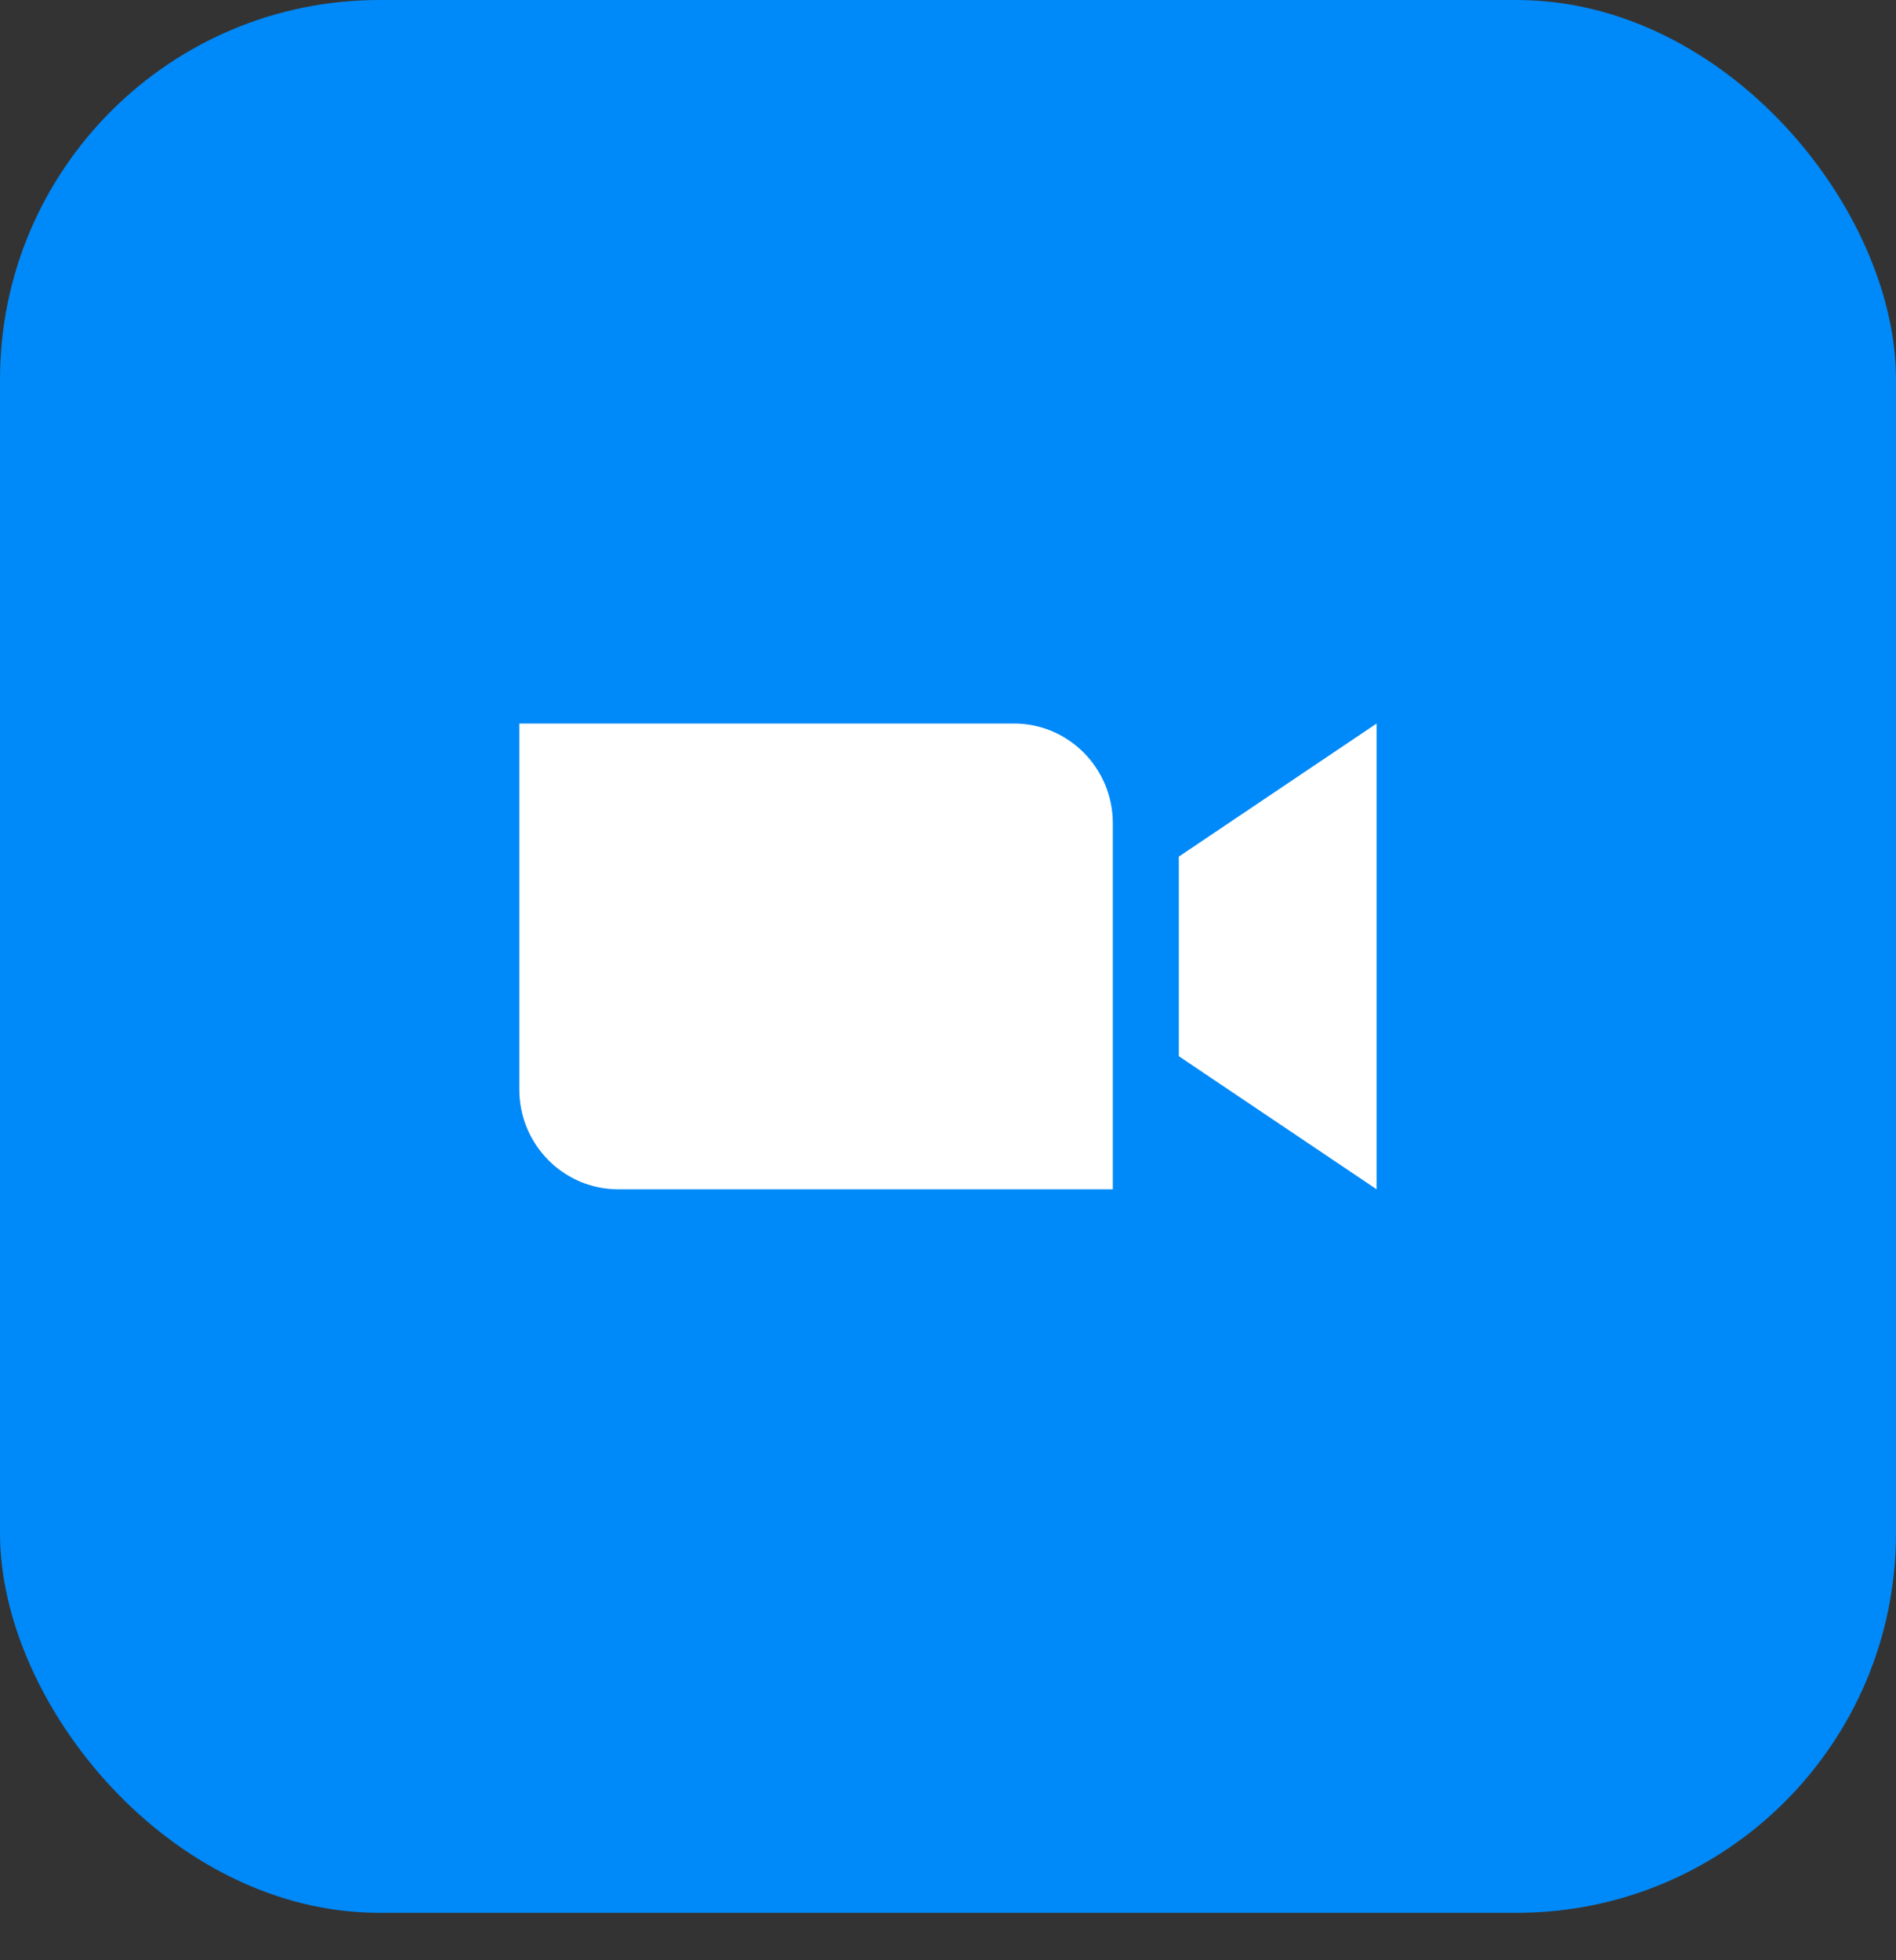 <svg width="30" height="31" viewBox="0 0 30 31" fill="none" xmlns="http://www.w3.org/2000/svg">
<rect x="0" y="0" width="30" height="31" fill="#333333" stroke="none"/>
<rect width="30" height="30.25" rx="6" fill="#0089F8"/>
<path d="M15 25.647C20.763 25.647 25.435 20.936 25.435 15.125C25.435 9.314 20.763 4.603 15 4.603C9.237 4.603 4.565 9.314 4.565 15.125C4.565 20.936 9.237 25.647 15 25.647Z" fill="#0089F8"/>
<path d="M17.608 18.808H9.782C8.918 18.808 8.217 18.101 8.217 17.229V11.442H16.043C16.908 11.442 17.608 12.149 17.608 13.021V18.808Z" fill="white"/>
<path d="M21.782 18.808L18.652 16.703V13.547L21.782 11.442V18.808Z" fill="white"/>
</svg>
